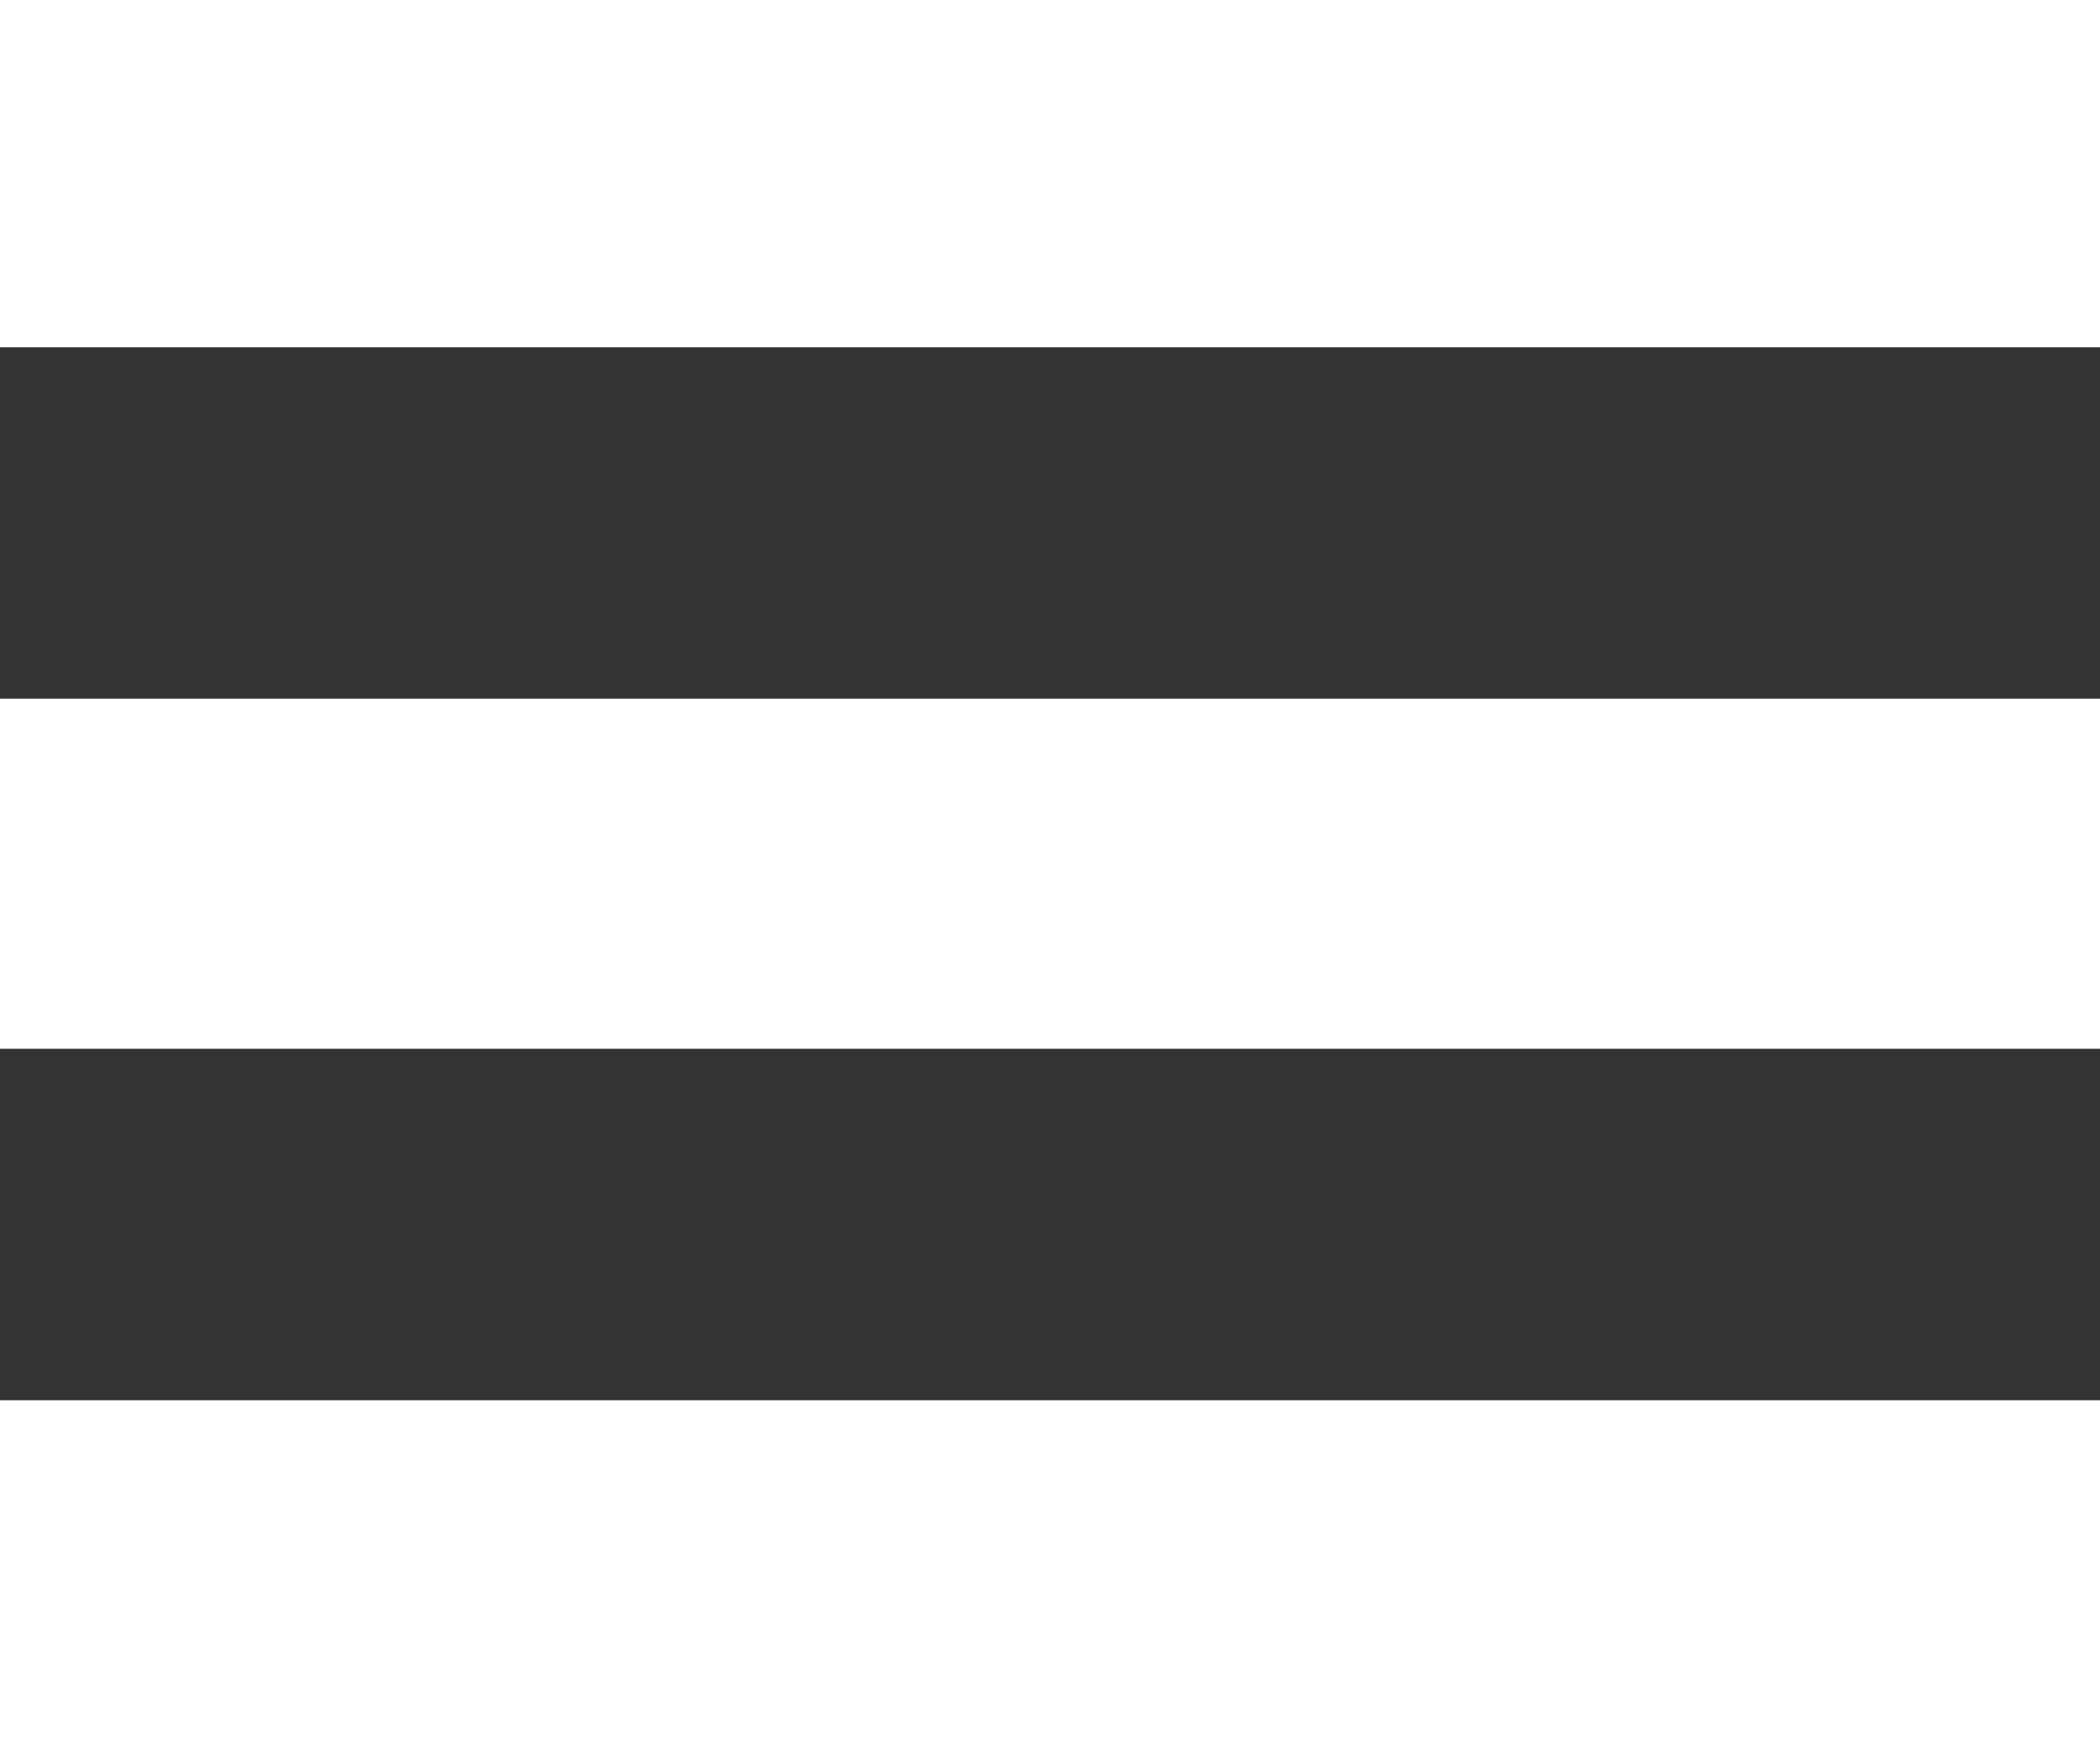 <svg id="nav-icon" xmlns="http://www.w3.org/2000/svg" viewBox="0 0 60 50"><rect x="0" y="0" width="60" height="50" fill="#333333" stroke="none"/><defs><style>.cls-1{fill:#ffffff;}</style></defs><title>nav-icon</title><rect class="cls-1" y="-0.08" width="60" height="10"/><rect class="cls-1" y="40" width="60" height="10"/><rect class="cls-1" y="19.96" width="60" height="10"/></svg>